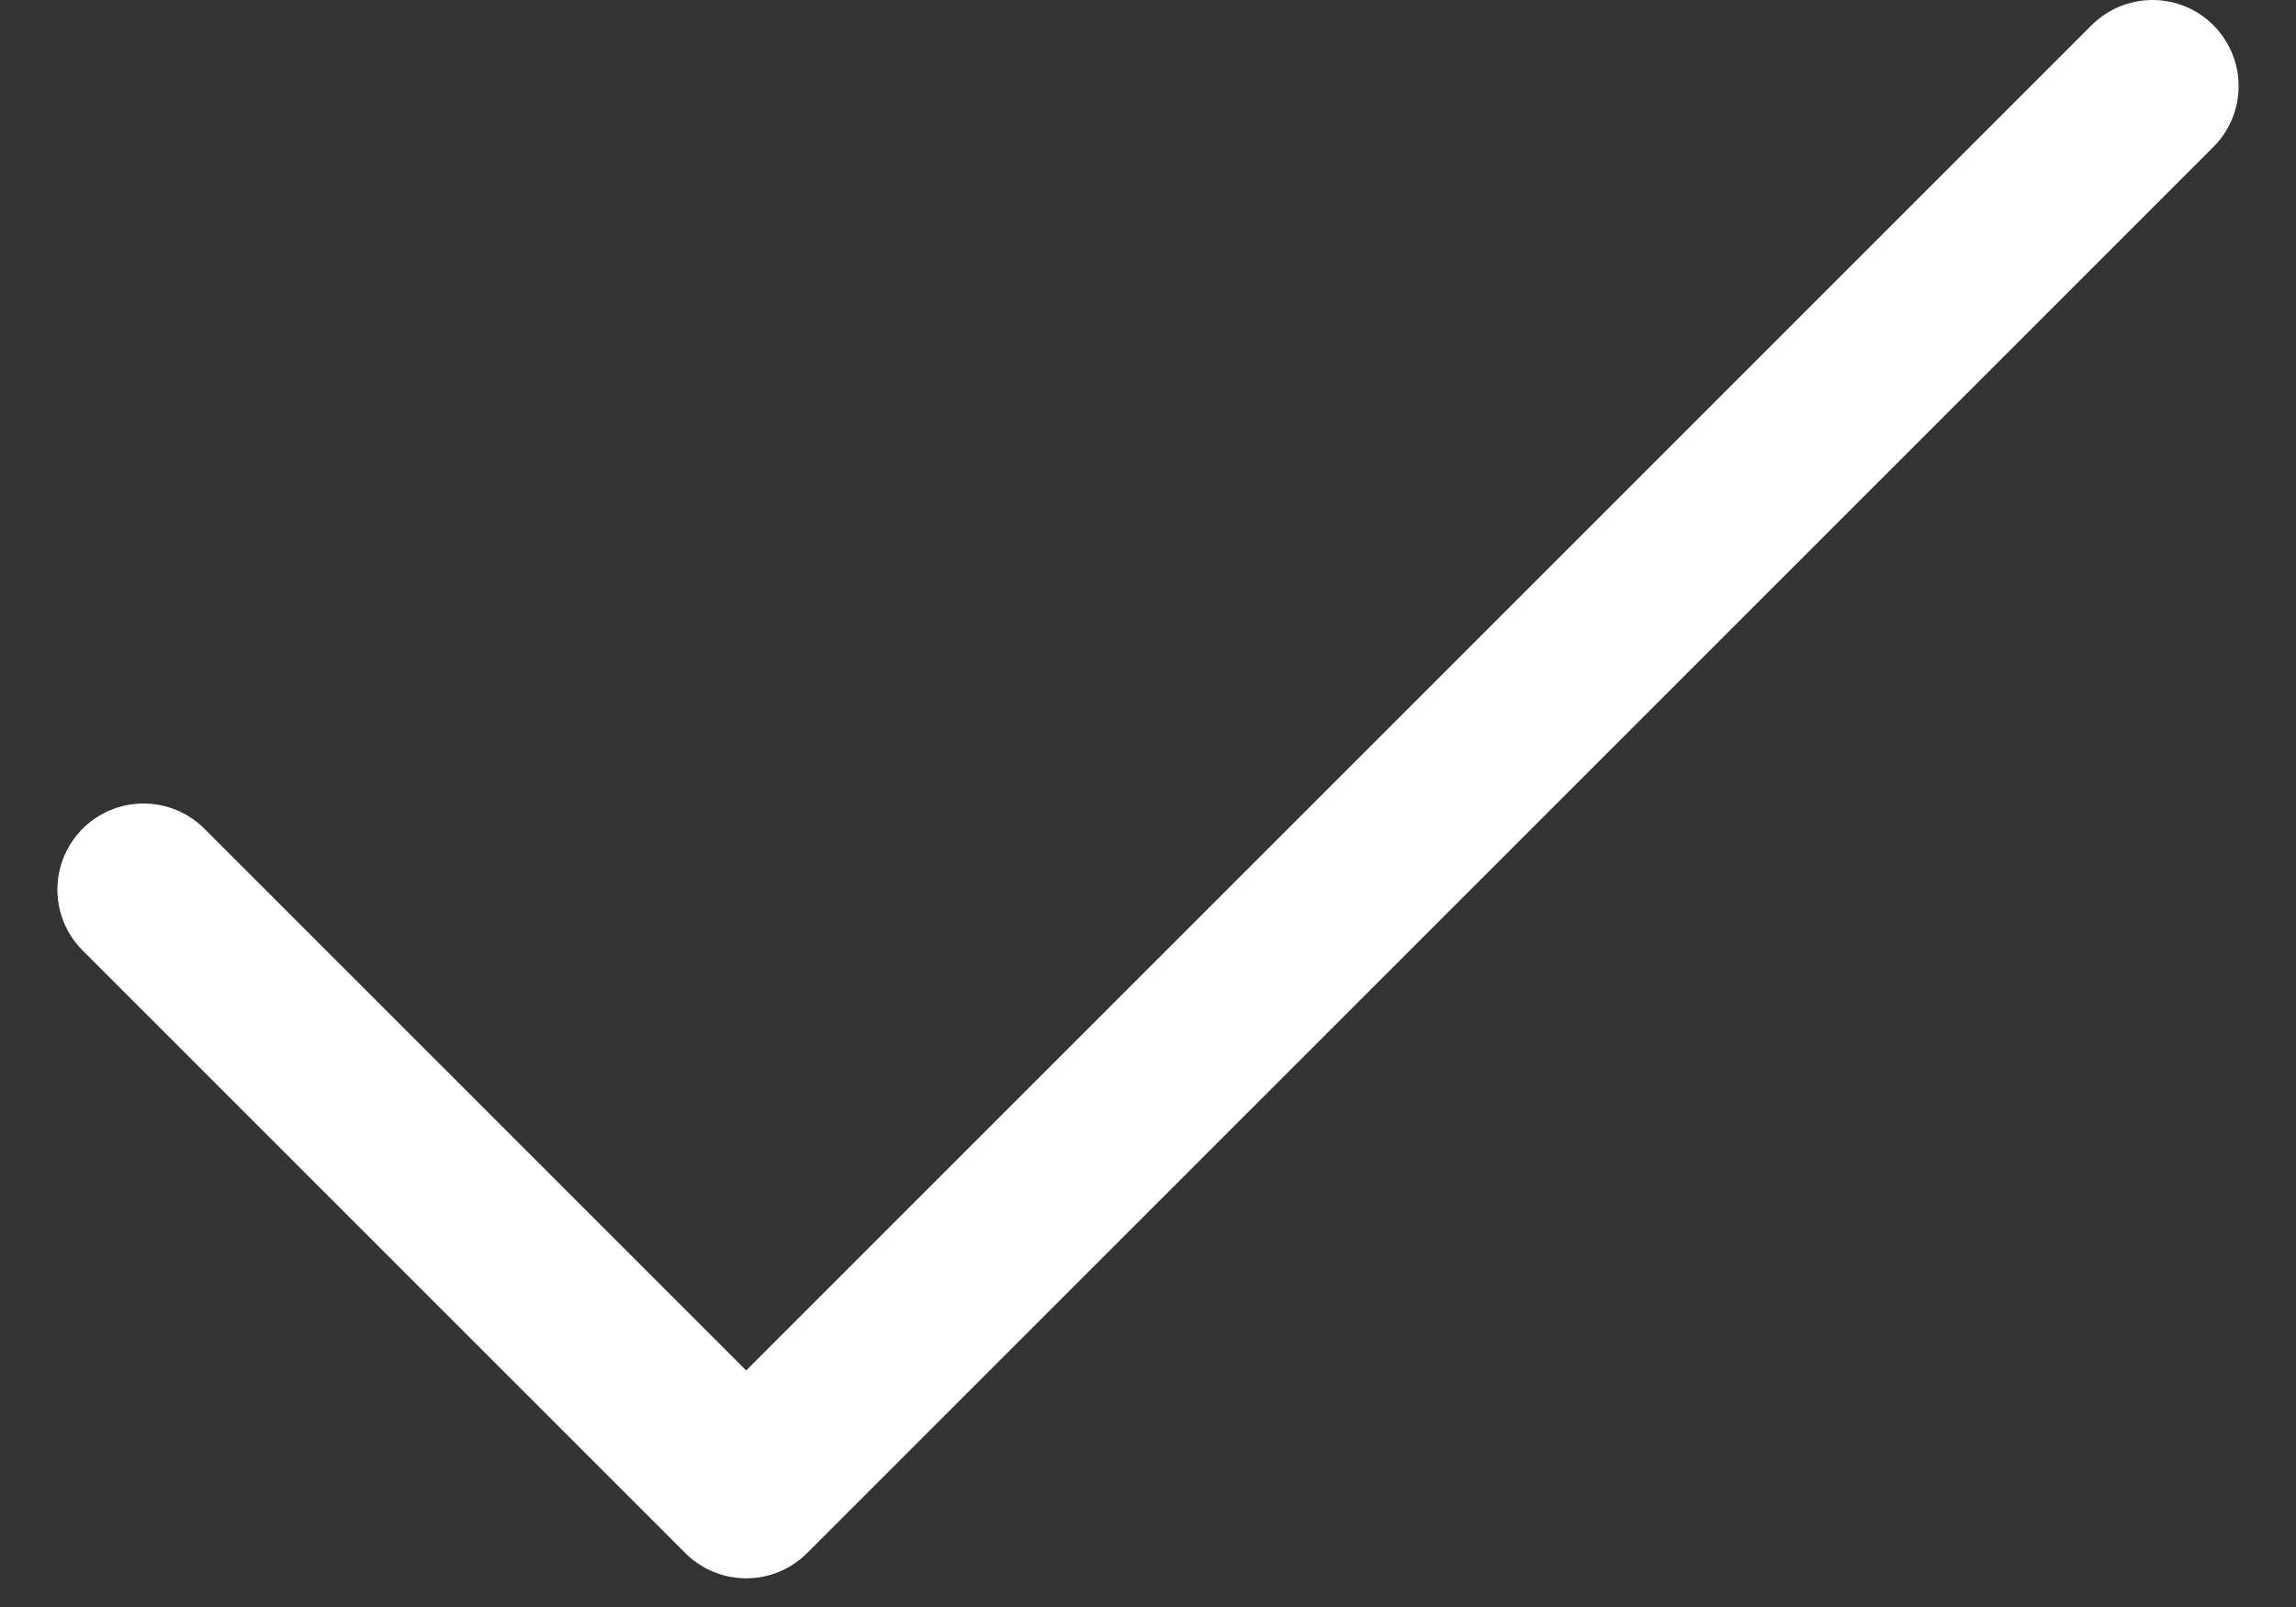 <?xml version="1.0" encoding="UTF-8"?> <svg xmlns="http://www.w3.org/2000/svg" width="20" height="14" viewBox="0 0 20 14" fill="none"><rect x="0" y="0" width="20" height="14" fill="#333333" stroke="none"/><path d="M18.75 0.75L6.5 13L1.25 7.75" stroke="white" stroke-width="1.5" stroke-linecap="round" stroke-linejoin="round"></path></svg> 